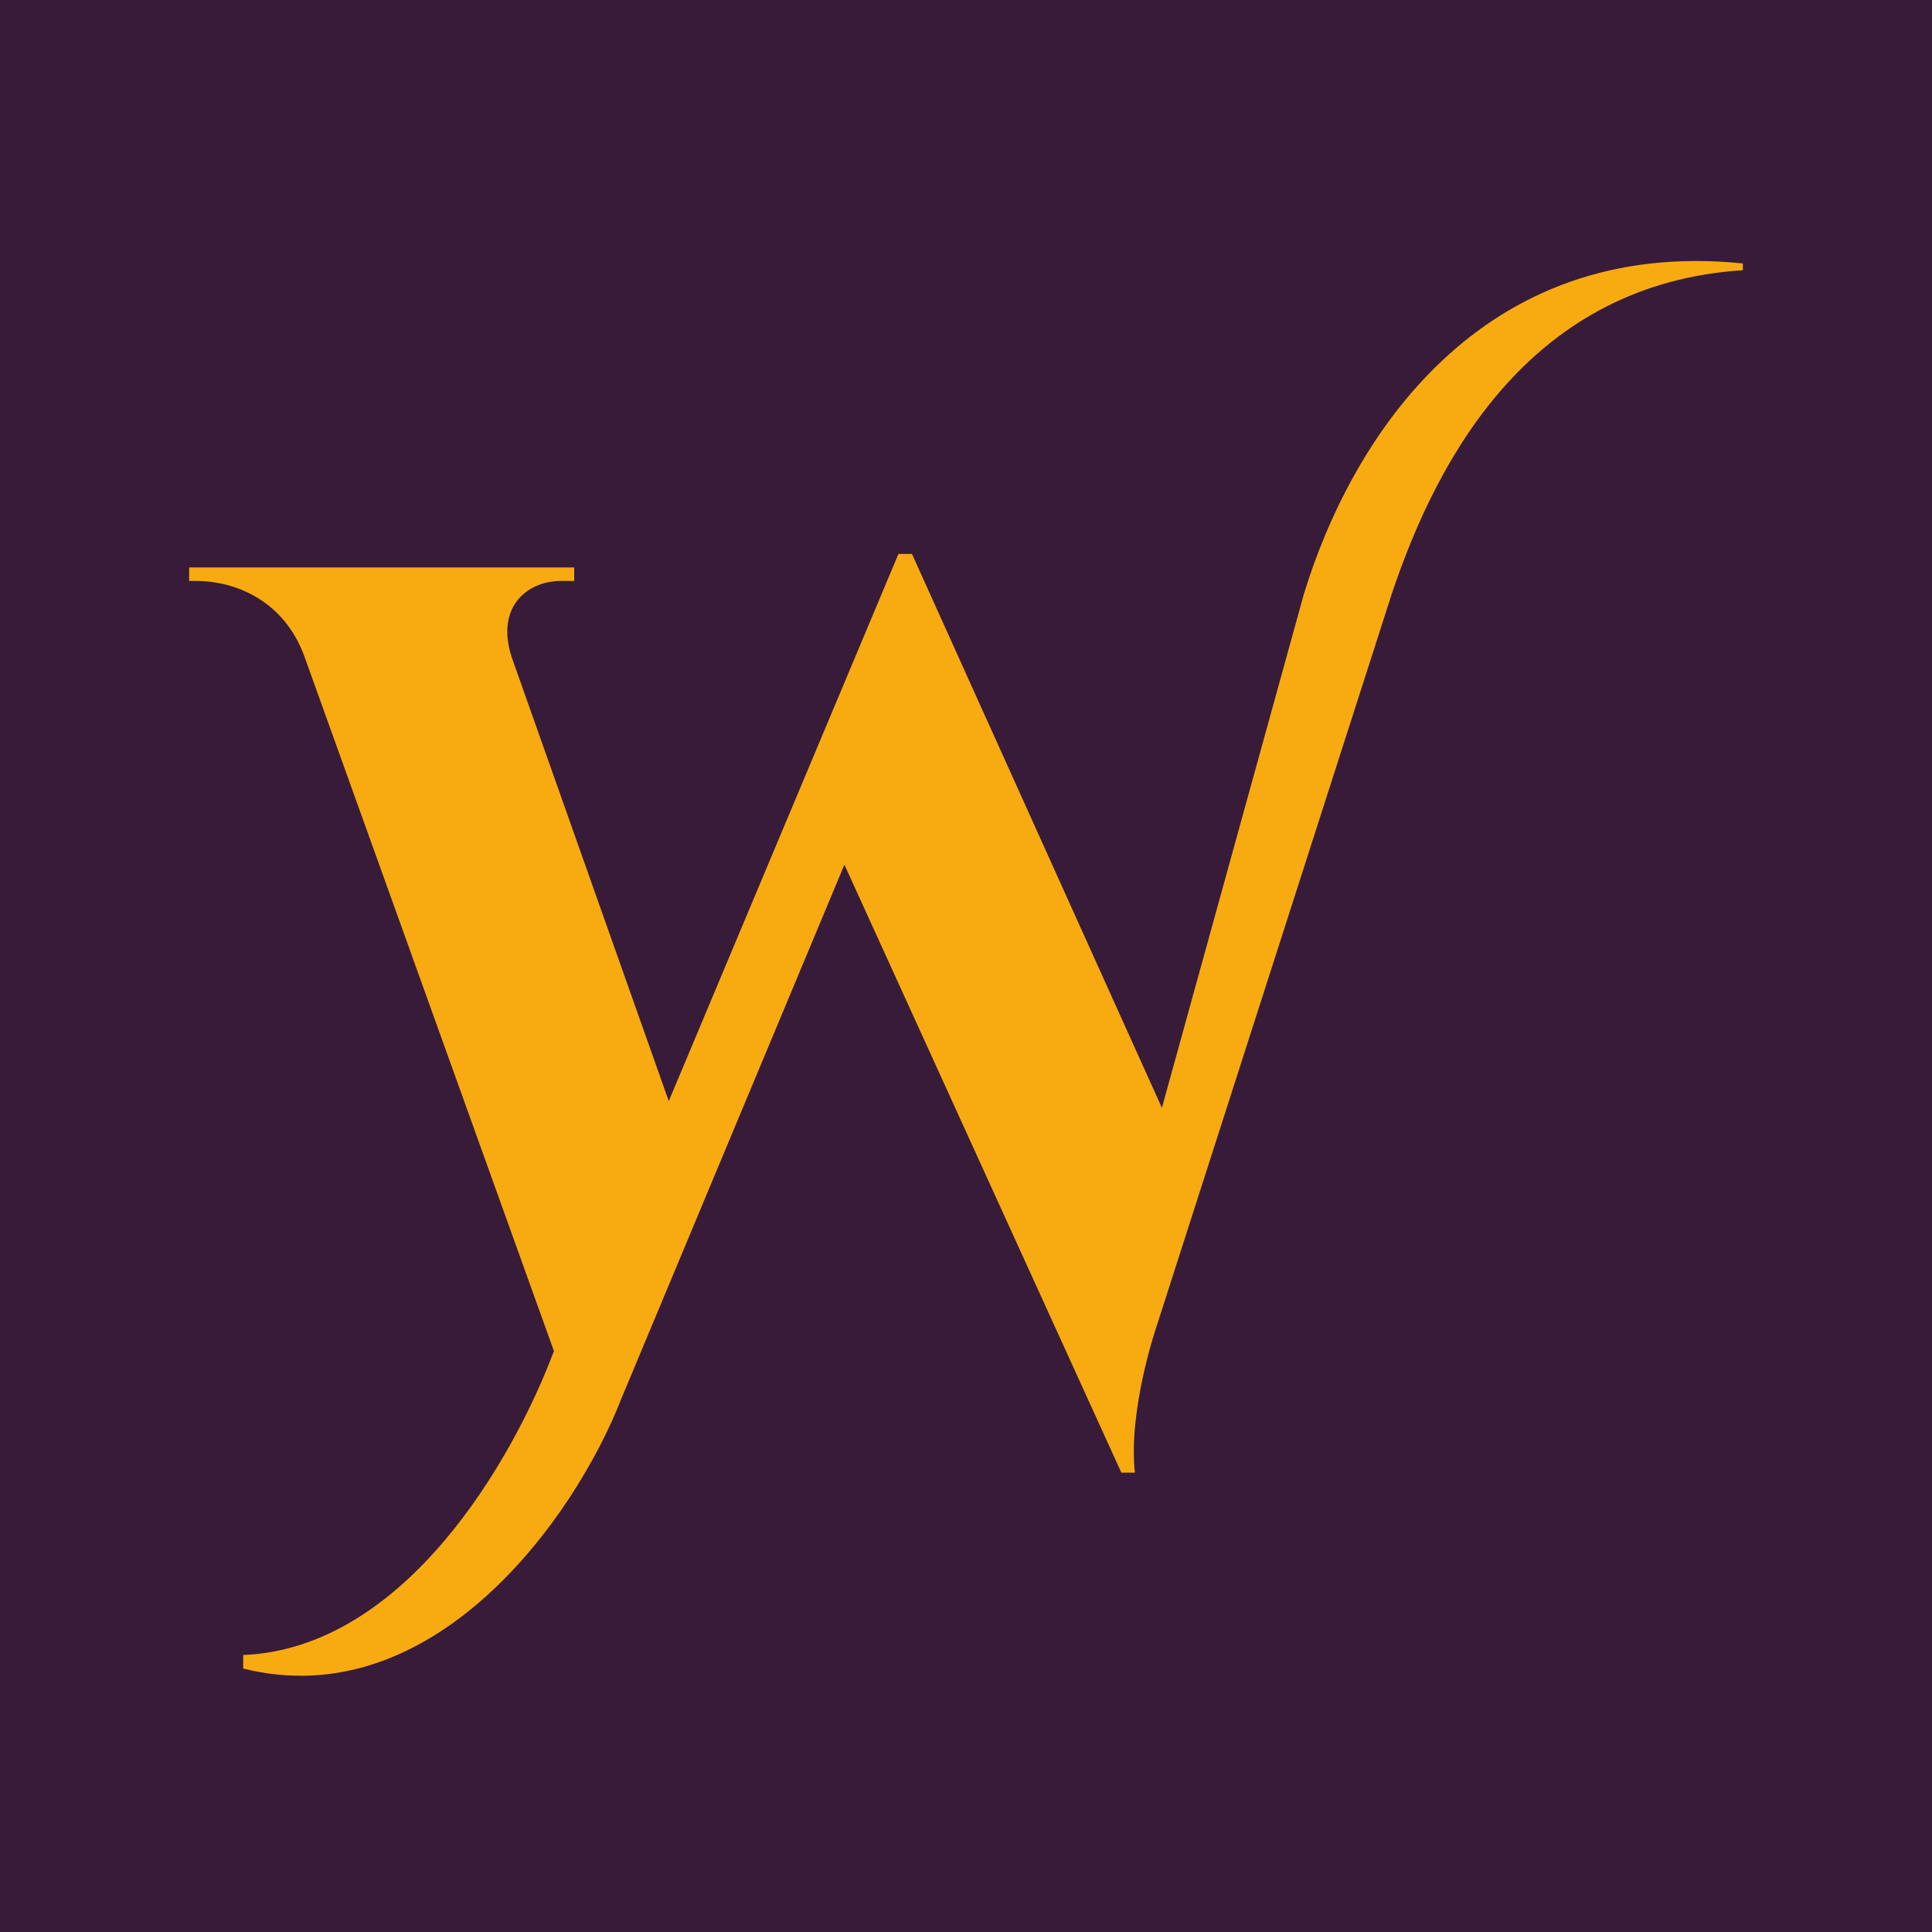 <!-- Generator: Adobe Illustrator 25.2.0, SVG Export Plug-In  -->
<svg version="1.0" xmlns="http://www.w3.org/2000/svg" xmlns:xlink="http://www.w3.org/1999/xlink" x="0px" y="0px" width="28.6px"
	 height="28.6px" viewBox="0 0 28.6 28.6" style="overflow:visible;enable-background:new 0 0 28.6 28.6;" xml:space="preserve">
<style type="text/css">
	.st0{fill:#381B39;}
	.st1{fill:#F8AB11;}
</style>
<defs>
</defs>
<g>
	<rect class="st0" width="28.6" height="28.6"/>
	<path class="st1" d="M19.3,8.8c0.7-2.3,2.6-5.3,6.5-4.9V4c-3.1,0.2-4.5,2.7-5.2,4.8l-3.5,10.9c0,0-0.4,1.2-0.3,2.1h-0.2l-4.1-9
		l-3.3,7.9c-0.7,1.8-2.8,4.7-5.6,4l0-0.2c2.4-0.1,4-2.9,4.6-4.5L4.5,9.7C4.2,8.9,3.5,8.6,2.9,8.6H2.8V8.4h5.7v0.2H8.3
		c-0.5,0-1,0.4-0.7,1.2l2.3,6.5l3.4-8.1l0.2,0l3.7,8.2L19.3,8.8z"/>
</g>
</svg>
